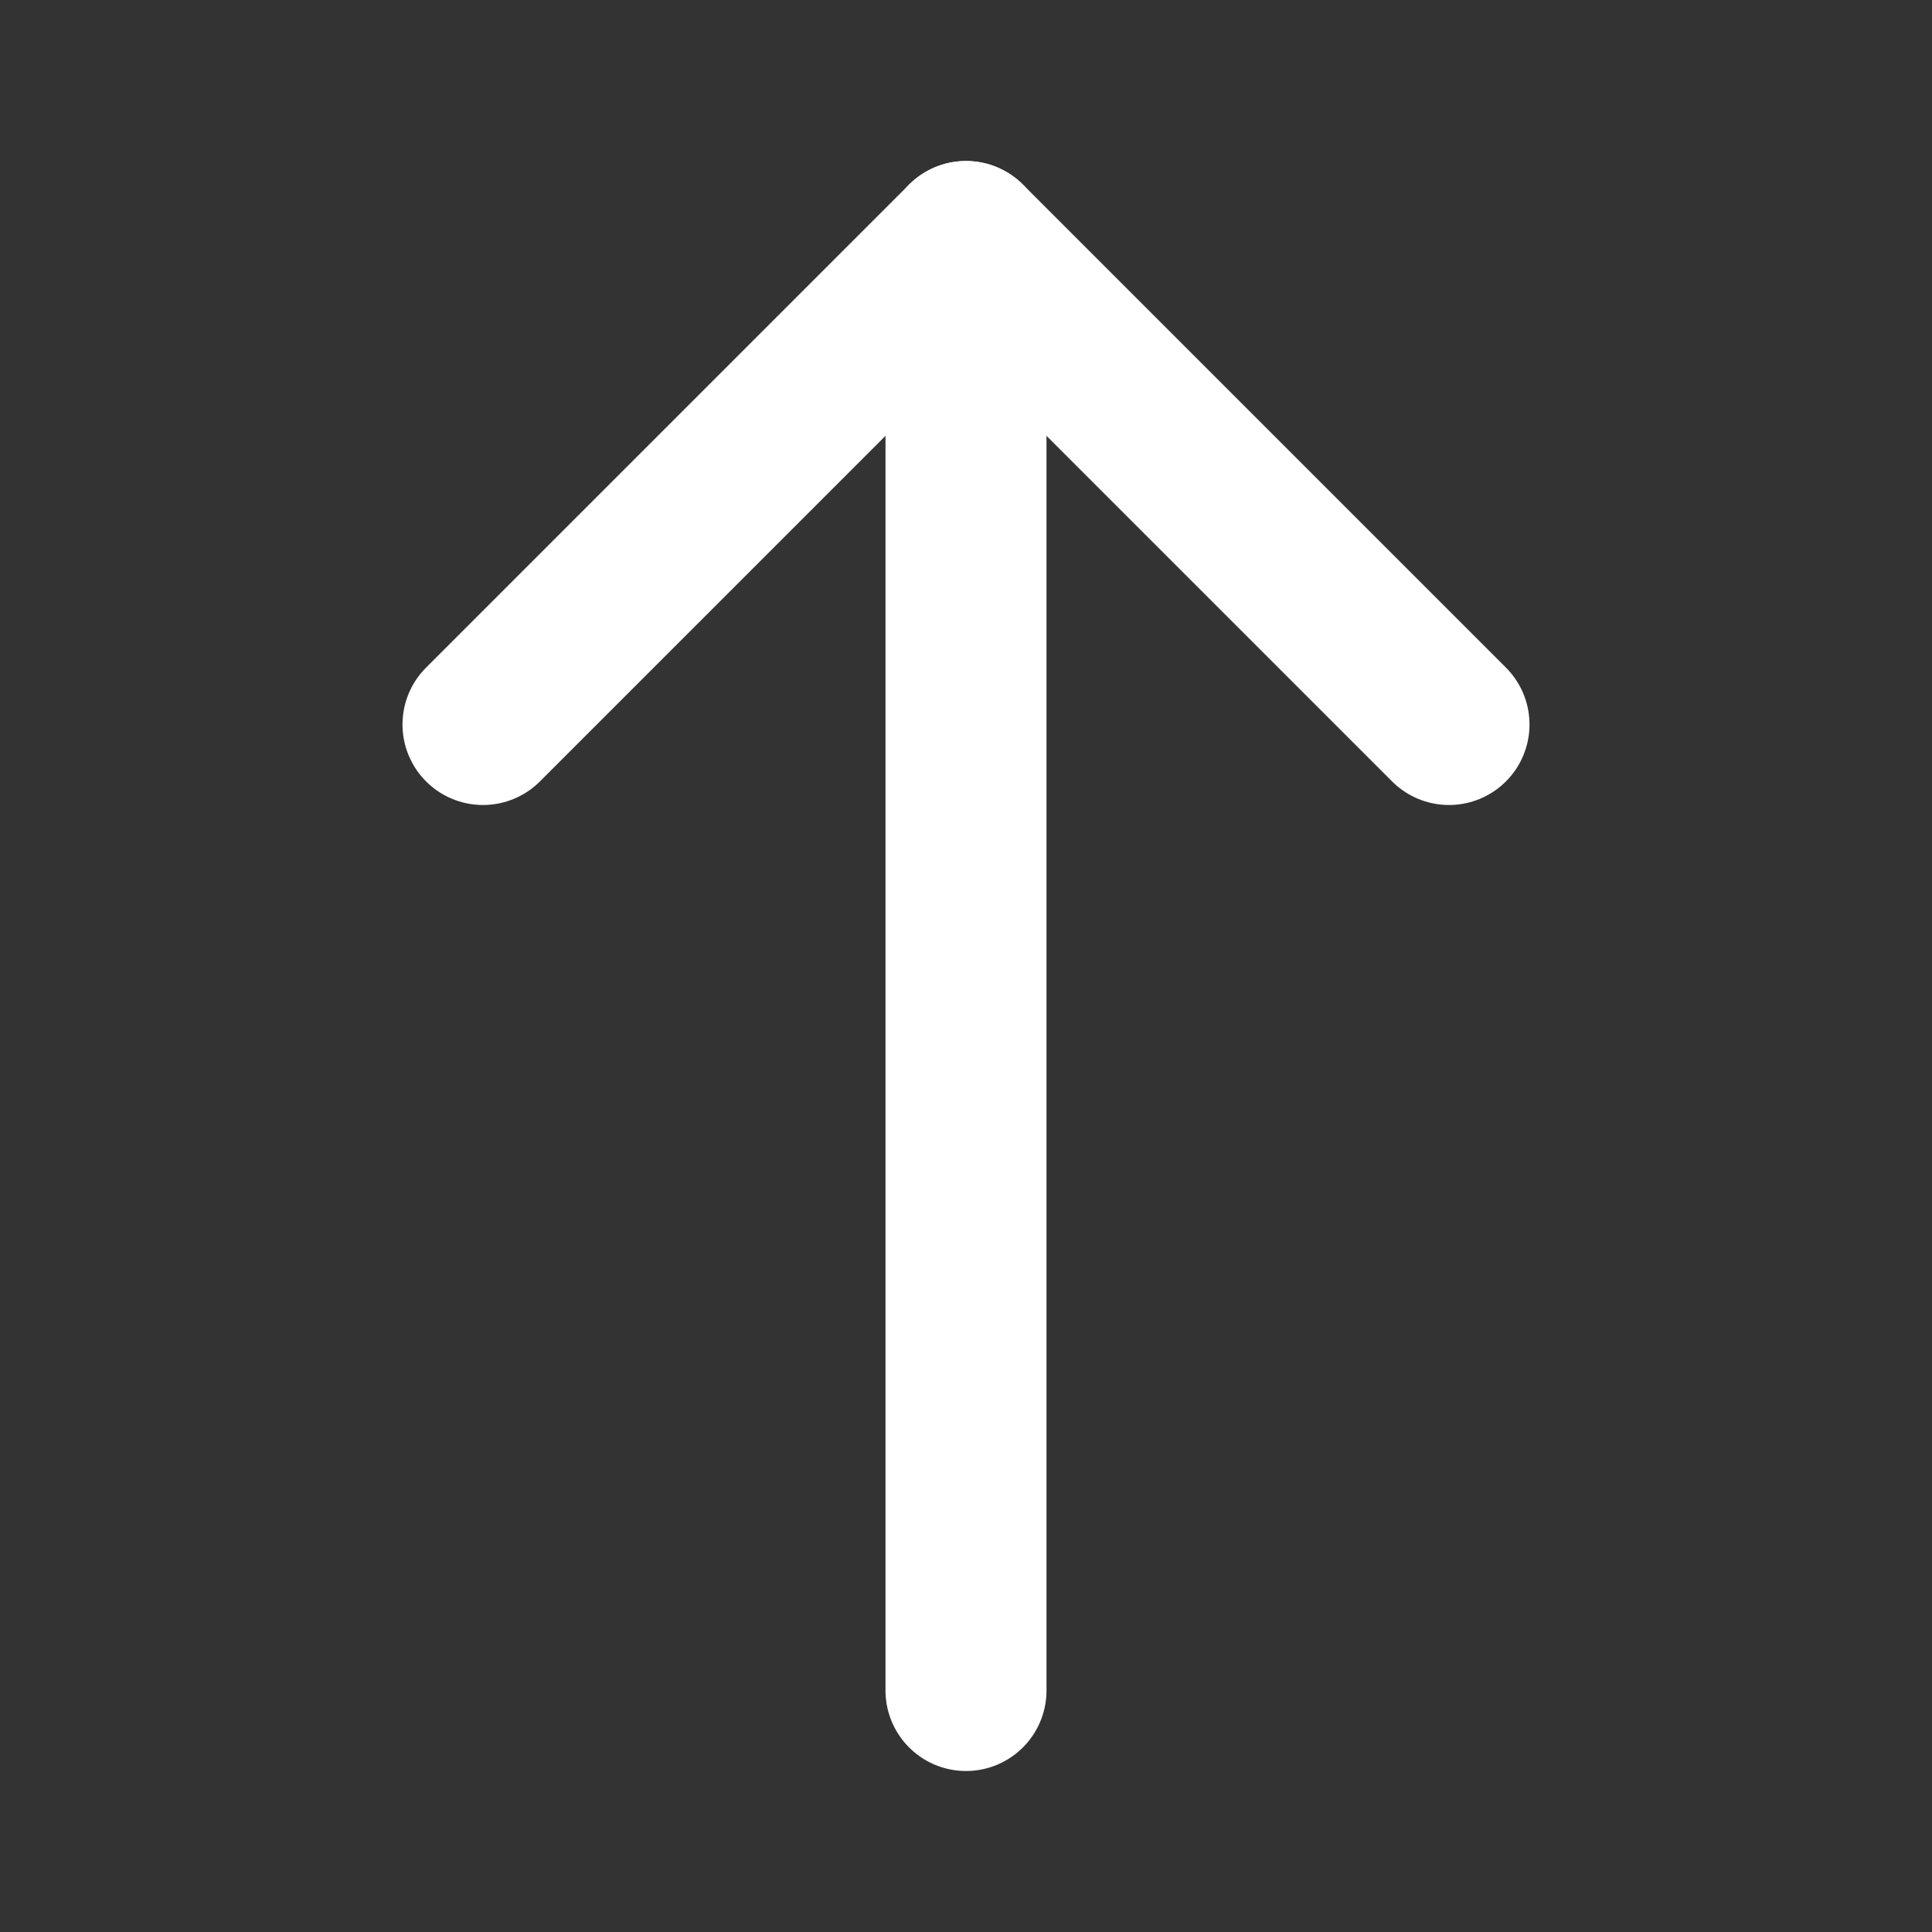 <?xml version="1.0" encoding="UTF-8"?>
<svg width="24px" height="24px" viewBox="0 0 24 24" version="1.1" xmlns="http://www.w3.org/2000/svg" xmlns:xlink="http://www.w3.org/1999/xlink">
    <rect x="0" y="0" width="24" height="24" fill="#333333" stroke="none"/>
    <!-- Generator: Sketch 62 (91390) - https://sketch.com -->
    <title>上</title>
    <desc>Created with Sketch.</desc>
    <g id="页面-1" stroke="none" stroke-width="1" fill="none" fill-rule="evenodd" stroke-linecap="round" stroke-linejoin="round">
        <g id="页脚" transform="translate(-1863, -277)" stroke="#FFFFFF" stroke-width="2">
            <g id="编组-6">
                <g id="编组-30" transform="translate(1850, 264)">
                    <g id="上-2" transform="translate(13, 13)">
                        <g id="上" transform="translate(6, 3)">
                            <line x1="6" y1="0" x2="6" y2="18" id="路径"></line>
                            <polyline id="路径" points="0 6 6 0 12 6"></polyline>
                        </g>
                    </g>
                </g>
            </g>
        </g>
    </g>
</svg>